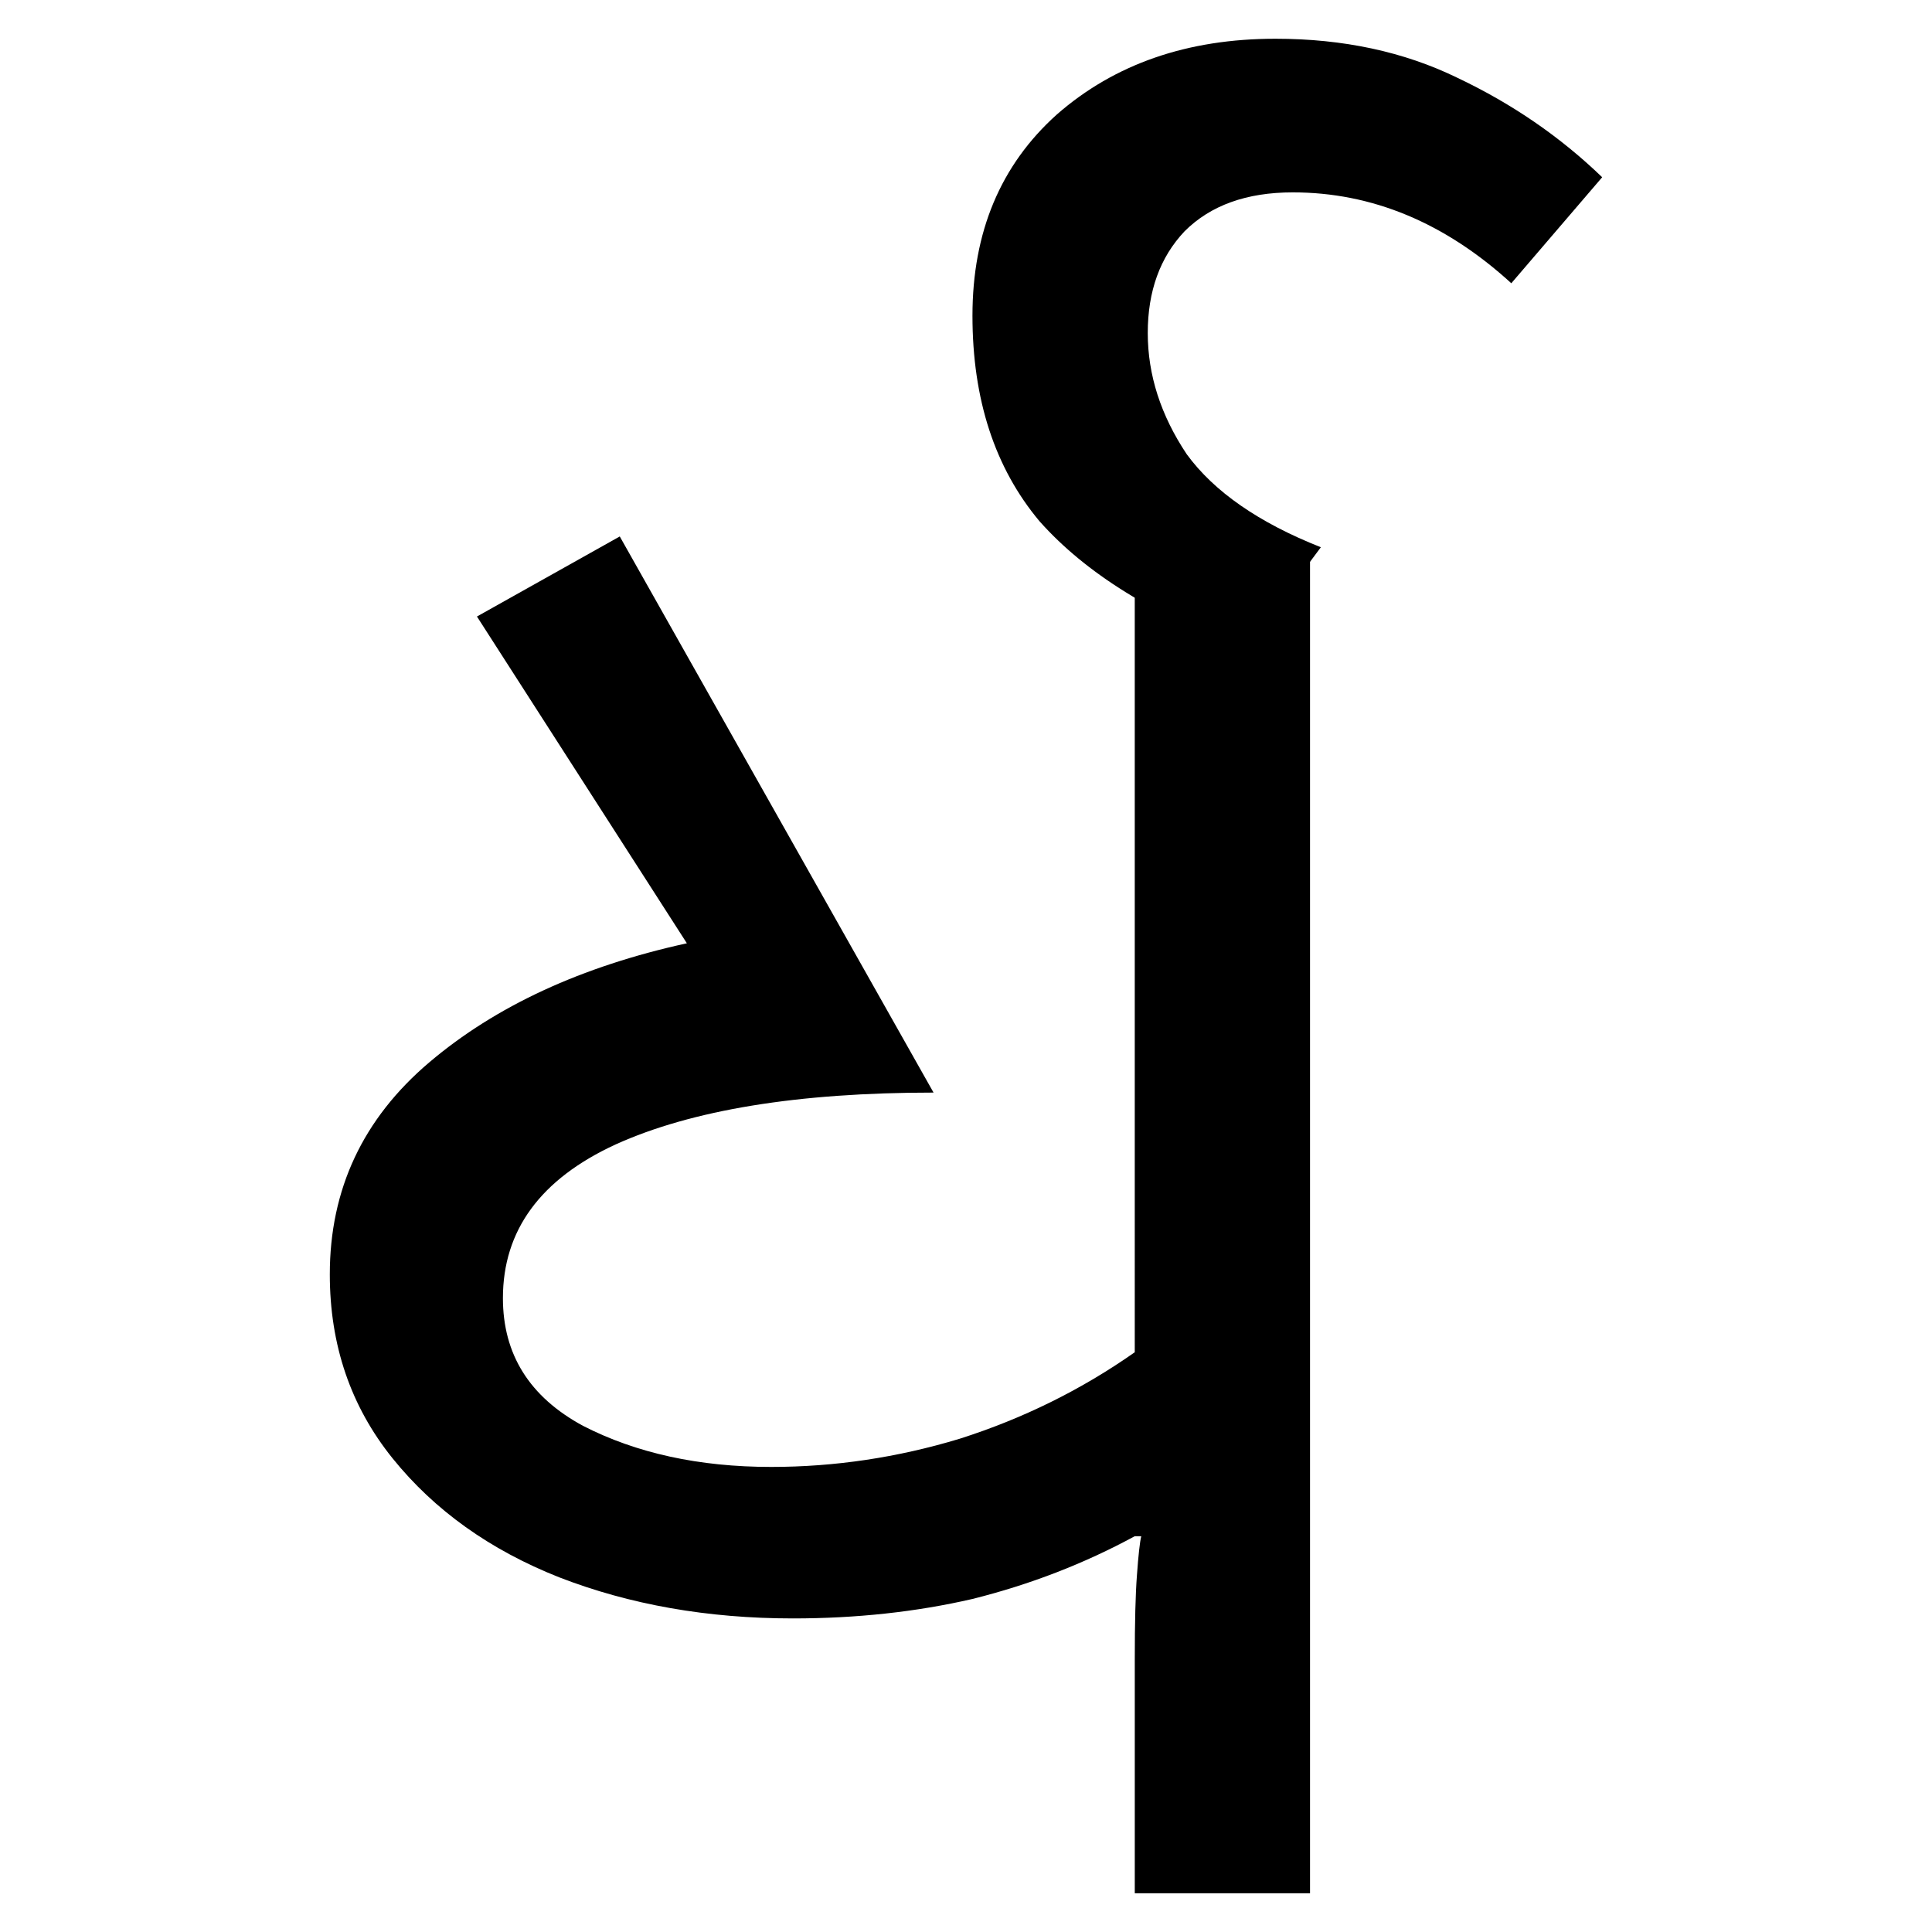 <?xml version="1.0" encoding="UTF-8" standalone="no"?>
<svg
   xmlns:dc="http://purl.org/dc/elements/1.1/"
   xmlns:cc="http://creativecommons.org/ns#"
   xmlns:rdf="http://www.w3.org/1999/02/22-rdf-syntax-ns#"
   xmlns:svg="http://www.w3.org/2000/svg"
   xmlns="http://www.w3.org/2000/svg"
   xmlns:sodipodi="http://sodipodi.sourceforge.net/DTD/sodipodi-0.dtd"
   xmlns:inkscape="http://www.inkscape.org/namespaces/inkscape"
   width="75mm"
   height="75mm"
   viewBox="0 0 75 75"
   version="1.1"
   id="svg8"
   sodipodi:docname="Kaithi conjunct Rdha.svg"
   inkscape:version="1.0.2-2 (e86c870879, 2021-01-15)">
  <defs
     id="defs2">
    <clipPath
       clipPathUnits="userSpaceOnUse"
       id="clipEmfPath1">
      <path
         d="M -82.229,-15.896 H 152.611 V 41.115 H -82.229 Z"
         id="path833" />
    </clipPath>
    <pattern
       id="EMFhbasepattern"
       patternUnits="userSpaceOnUse"
       width="6"
       height="6"
       x="0"
       y="0" />
    <clipPath
       clipPathUnits="userSpaceOnUse"
       id="clipEmfPath1-4">
      <path
         d="M -82.229,-15.97 H 152.611 v 56.974 H -82.229 Z"
         id="path884" />
    </clipPath>
    <pattern
       id="EMFhbasepattern-0"
       patternUnits="userSpaceOnUse"
       width="6"
       height="6"
       x="0"
       y="0" />
    <clipPath
       clipPathUnits="userSpaceOnUse"
       id="clipEmfPath1-0">
      <path
         d="M -83.632,-16.141 H 191.475 V 41.441 H -83.632 Z"
         id="path36" />
    </clipPath>
    <pattern
       id="EMFhbasepattern-5"
       patternUnits="userSpaceOnUse"
       width="6"
       height="6"
       x="0"
       y="0" />
    <clipPath
       clipPathUnits="userSpaceOnUse"
       id="clipEmfPath1-42">
      <path
         d="M -83.632,-16.141 H 191.475 V 41.441 H -83.632 Z"
         id="path93" />
    </clipPath>
    <pattern
       id="EMFhbasepattern-4"
       patternUnits="userSpaceOnUse"
       width="6"
       height="6"
       x="0"
       y="0" />
    <clipPath
       clipPathUnits="userSpaceOnUse"
       id="clipEmfPath1-5">
      <path
         d="M -83.632,-16.216 H 191.475 V 41.366 H -83.632 Z"
         id="path117" />
    </clipPath>
    <pattern
       id="EMFhbasepattern-8"
       patternUnits="userSpaceOnUse"
       width="6"
       height="6"
       x="0"
       y="0" />
    <clipPath
       clipPathUnits="userSpaceOnUse"
       id="clipEmfPath1-6">
      <path
         d="M -83.632,-16.291 H 191.475 V 41.328 H -83.632 Z"
         id="path167" />
    </clipPath>
    <pattern
       id="EMFhbasepattern-2"
       patternUnits="userSpaceOnUse"
       width="6"
       height="6"
       x="0"
       y="0" />
    <clipPath
       clipPathUnits="userSpaceOnUse"
       id="clipEmfPath1-1">
      <path
         d="M -83.632,-16.366 H 191.475 V 41.253 H -83.632 Z"
         id="path194" />
    </clipPath>
    <pattern
       id="EMFhbasepattern-6"
       patternUnits="userSpaceOnUse"
       width="6"
       height="6"
       x="0"
       y="0" />
    <clipPath
       clipPathUnits="userSpaceOnUse"
       id="clipEmfPath1-7">
      <path
         d="M -83.632,-16.479 H 191.475 V 41.103 H -83.632 Z"
         id="path221" />
    </clipPath>
    <pattern
       id="EMFhbasepattern-7"
       patternUnits="userSpaceOnUse"
       width="6"
       height="6"
       x="0"
       y="0" />
    <clipPath
       clipPathUnits="userSpaceOnUse"
       id="clipEmfPath1-8">
      <path
         d="M -83.632,-16.629 H 191.475 V 40.99 H -83.632 Z"
         id="path248" />
    </clipPath>
    <pattern
       id="EMFhbasepattern-23"
       patternUnits="userSpaceOnUse"
       width="6"
       height="6"
       x="0"
       y="0" />
    <clipPath
       clipPathUnits="userSpaceOnUse"
       id="clipEmfPath1-2">
      <path
         d="M -83.632,-15.841 H 191.475 v 57.619 H -83.632 Z"
         id="path275" />
    </clipPath>
    <pattern
       id="EMFhbasepattern-79"
       patternUnits="userSpaceOnUse"
       width="6"
       height="6"
       x="0"
       y="0" />
    <clipPath
       clipPathUnits="userSpaceOnUse"
       id="clipEmfPath1-66">
      <path
         d="M -83.632,-16.328 H 191.475 V 41.253 H -83.632 Z"
         id="path302" />
    </clipPath>
    <pattern
       id="EMFhbasepattern-28"
       patternUnits="userSpaceOnUse"
       width="6"
       height="6"
       x="0"
       y="0" />
    <clipPath
       clipPathUnits="userSpaceOnUse"
       id="clipEmfPath1-3">
      <path
         d="M -83.632,-16.366 H 191.475 V 41.215 H -83.632 Z"
         id="path329" />
    </clipPath>
    <pattern
       id="EMFhbasepattern-1"
       patternUnits="userSpaceOnUse"
       width="6"
       height="6"
       x="0"
       y="0" />
    <clipPath
       clipPathUnits="userSpaceOnUse"
       id="clipEmfPath1-82">
      <path
         d="M -83.632,-16.554 H 191.475 V 41.065 H -83.632 Z"
         id="path356" />
    </clipPath>
    <pattern
       id="EMFhbasepattern-10"
       patternUnits="userSpaceOnUse"
       width="6"
       height="6"
       x="0"
       y="0" />
    <clipPath
       clipPathUnits="userSpaceOnUse"
       id="clipEmfPath1-32">
      <path
         d="M -83.632,-15.69 H 191.475 V 40.915 H -83.632 Z"
         id="path383" />
    </clipPath>
    <pattern
       id="EMFhbasepattern-61"
       patternUnits="userSpaceOnUse"
       width="6"
       height="6"
       x="0"
       y="0" />
    <clipPath
       clipPathUnits="userSpaceOnUse"
       id="clipEmfPath1-15">
      <path
         d="M -83.632,-15.803 H 191.475 V 41.778 H -83.632 Z"
         id="path410" />
    </clipPath>
    <pattern
       id="EMFhbasepattern-72"
       patternUnits="userSpaceOnUse"
       width="6"
       height="6"
       x="0"
       y="0" />
    <clipPath
       clipPathUnits="userSpaceOnUse"
       id="clipEmfPath1-45">
      <path
         d="M -83.632,-15.878 H 191.475 V 41.703 H -83.632 Z"
         id="path437" />
    </clipPath>
    <pattern
       id="EMFhbasepattern-3"
       patternUnits="userSpaceOnUse"
       width="6"
       height="6"
       x="0"
       y="0" />
    <clipPath
       clipPathUnits="userSpaceOnUse"
       id="clipEmfPath1-9">
      <path
         d="M -83.632,-15.953 H 191.475 V 41.666 H -83.632 Z"
         id="path464" />
    </clipPath>
    <pattern
       id="EMFhbasepattern-53"
       patternUnits="userSpaceOnUse"
       width="6"
       height="6"
       x="0"
       y="0" />
    <clipPath
       clipPathUnits="userSpaceOnUse"
       id="clipEmfPath1-33">
      <path
         d="M -83.632,-16.216 H 191.475 V 41.366 H -83.632 Z"
         id="path491" />
    </clipPath>
    <pattern
       id="EMFhbasepattern-9"
       patternUnits="userSpaceOnUse"
       width="6"
       height="6"
       x="0"
       y="0" />
    <clipPath
       clipPathUnits="userSpaceOnUse"
       id="clipEmfPath1-72">
      <path
         d="M -83.632,-16.366 H 191.475 V 41.253 H -83.632 Z"
         id="path518" />
    </clipPath>
    <pattern
       id="EMFhbasepattern-35"
       patternUnits="userSpaceOnUse"
       width="6"
       height="6"
       x="0"
       y="0" />
    <clipPath
       clipPathUnits="userSpaceOnUse"
       id="clipEmfPath1-14">
      <path
         d="M -83.632,-16.441 H 191.475 V 41.14 H -83.632 Z"
         id="path545" />
    </clipPath>
    <pattern
       id="EMFhbasepattern-68"
       patternUnits="userSpaceOnUse"
       width="6"
       height="6"
       x="0"
       y="0" />
    <clipPath
       clipPathUnits="userSpaceOnUse"
       id="clipEmfPath1-43">
      <path
         d="M -84.168,-16.141 H 279.179 v 57.755 H -84.168 Z"
         id="path582" />
    </clipPath>
    <pattern
       id="EMFhbasepattern-13"
       patternUnits="userSpaceOnUse"
       width="6"
       height="6"
       x="0"
       y="0" />
    <clipPath
       clipPathUnits="userSpaceOnUse"
       id="clipEmfPath1-70">
      <path
         d="M -82.096,-15.872 H 190.977 V 40.918 H -82.096 Z"
         id="path611" />
    </clipPath>
    <pattern
       id="EMFhbasepattern-353"
       patternUnits="userSpaceOnUse"
       width="6"
       height="6"
       x="0"
       y="0" />
    <clipPath
       clipPathUnits="userSpaceOnUse"
       id="clipEmfPath1-58">
      <path
         d="M -81.978,-15.785 H 182.794 V 40.694 H -81.978 Z"
         id="path640" />
    </clipPath>
    <pattern
       id="EMFhbasepattern-25"
       patternUnits="userSpaceOnUse"
       width="6"
       height="6"
       x="0"
       y="0" />
    <clipPath
       clipPathUnits="userSpaceOnUse"
       id="clipEmfPath1-19">
      <path
         d="M -82.207,-15.758 H 190.898 V 40.626 H -82.207 Z"
         id="path669" />
    </clipPath>
    <pattern
       id="EMFhbasepattern-49"
       patternUnits="userSpaceOnUse"
       width="6"
       height="6"
       x="0"
       y="0" />
    <clipPath
       clipPathUnits="userSpaceOnUse"
       id="clipEmfPath1-331">
      <path
         d="M -82.133,-15.872 H 190.977 V 40.918 H -82.133 Z"
         id="path698" />
    </clipPath>
    <pattern
       id="EMFhbasepattern-792"
       patternUnits="userSpaceOnUse"
       width="6"
       height="6"
       x="0"
       y="0" />
    <clipPath
       clipPathUnits="userSpaceOnUse"
       id="clipEmfPath1-17">
      <path
         d="M -82.466,-15.872 H 190.644 V 40.918 H -82.466 Z"
         id="path727" />
    </clipPath>
    <pattern
       id="EMFhbasepattern-793"
       patternUnits="userSpaceOnUse"
       width="6"
       height="6"
       x="0"
       y="0" />
    <clipPath
       clipPathUnits="userSpaceOnUse"
       id="clipEmfPath1-99">
      <path
         d="M -82.642,-15.842 H 198.74 V 40.841 H -82.642 Z"
         id="path756" />
    </clipPath>
    <pattern
       id="EMFhbasepattern-08"
       patternUnits="userSpaceOnUse"
       width="6"
       height="6"
       x="0"
       y="0" />
    <clipPath
       clipPathUnits="userSpaceOnUse"
       id="clipEmfPath1-96">
      <path
         d="M -82.439,-15.924 H 179.8 v 56.976 H -82.439 Z"
         id="path785" />
    </clipPath>
    <pattern
       id="EMFhbasepattern-07"
       patternUnits="userSpaceOnUse"
       width="6"
       height="6"
       x="0"
       y="0" />
    <clipPath
       clipPathUnits="userSpaceOnUse"
       id="clipEmfPath1-92">
      <path
         d="M -82.017,-15.771 H 186.459 V 40.659 H -82.017 Z"
         id="path814" />
    </clipPath>
    <pattern
       id="EMFhbasepattern-16"
       patternUnits="userSpaceOnUse"
       width="6"
       height="6"
       x="0"
       y="0" />
    <clipPath
       clipPathUnits="userSpaceOnUse"
       id="clipEmfPath1-53">
      <path
         d="M -82.873,-15.872 H 191.199 V 40.918 H -82.873 Z"
         id="path843" />
    </clipPath>
    <pattern
       id="EMFhbasepattern-38"
       patternUnits="userSpaceOnUse"
       width="6"
       height="6"
       x="0"
       y="0" />
    <clipPath
       clipPathUnits="userSpaceOnUse"
       id="clipEmfPath1-84">
      <path
         d="M -82.291,-15.888 H 187.174 V 40.96 H -82.291 Z"
         id="path872" />
    </clipPath>
    <pattern
       id="EMFhbasepattern-47"
       patternUnits="userSpaceOnUse"
       width="6"
       height="6"
       x="0"
       y="0" />
    <clipPath
       clipPathUnits="userSpaceOnUse"
       id="clipEmfPath1-532">
      <path
         d="M -82.459,-15.856 H 195.264 V 40.879 H -82.459 Z"
         id="path901" />
    </clipPath>
    <pattern
       id="EMFhbasepattern-51"
       patternUnits="userSpaceOnUse"
       width="6"
       height="6"
       x="0"
       y="0" />
    <clipPath
       clipPathUnits="userSpaceOnUse"
       id="clipEmfPath1-31">
      <path
         d="M -84.004,-16.081 H 195.709 V 41.458 H -84.004 Z"
         id="path930" />
    </clipPath>
    <pattern
       id="EMFhbasepattern-69"
       patternUnits="userSpaceOnUse"
       width="6"
       height="6"
       x="0"
       y="0" />
    <clipPath
       clipPathUnits="userSpaceOnUse"
       id="clipEmfPath1-98">
      <path
         d="M -83.118,-16.04 H 203.775 V 41.353 H -83.118 Z"
         id="path959" />
    </clipPath>
    <pattern
       id="EMFhbasepattern-289"
       patternUnits="userSpaceOnUse"
       width="6"
       height="6"
       x="0"
       y="0" />
    <clipPath
       clipPathUnits="userSpaceOnUse"
       id="clipEmfPath1-28">
      <path
         d="M -81.987,-15.758 H 190.127 V 40.626 H -81.987 Z"
         id="path1098" />
    </clipPath>
    <pattern
       id="EMFhbasepattern-22"
       patternUnits="userSpaceOnUse"
       width="6"
       height="6"
       x="0"
       y="0" />
    <clipPath
       clipPathUnits="userSpaceOnUse"
       id="clipEmfPath1-30">
      <path
         d="M -83.122,-15.905 H 182.706 V 41.005 H -83.122 Z"
         id="path1127" />
    </clipPath>
    <pattern
       id="EMFhbasepattern-17"
       patternUnits="userSpaceOnUse"
       width="6"
       height="6"
       x="0"
       y="0" />
    <clipPath
       clipPathUnits="userSpaceOnUse"
       id="clipEmfPath1-77">
      <path
         d="M -82.318,-15.872 H 190.792 V 40.918 H -82.318 Z"
         id="path1156" />
    </clipPath>
    <pattern
       id="EMFhbasepattern-162"
       patternUnits="userSpaceOnUse"
       width="6"
       height="6"
       x="0"
       y="0" />
    <clipPath
       clipPathUnits="userSpaceOnUse"
       id="clipEmfPath1-11">
      <path
         d="M -81.58,-15.666 L 182.186,-15.666 L 182.186,40.388 L -81.58,40.388 z"
         id="path1185" />
    </clipPath>
    <pattern
       id="EMFhbasepattern-48"
       patternUnits="userSpaceOnUse"
       width="6"
       height="6"
       x="0"
       y="0" />
    <clipPath
       clipPathUnits="userSpaceOnUse"
       id="clipEmfPath1-88">
      <path
         d="M -84.079,-16.081 L 195.597,-16.081 L 195.597,41.458 L -84.079,41.458 z"
         id="path1214" />
    </clipPath>
    <pattern
       id="EMFhbasepattern-616"
       patternUnits="userSpaceOnUse"
       width="6"
       height="6"
       x="0"
       y="0" />
    <clipPath
       clipPathUnits="userSpaceOnUse"
       id="clipEmfPath1-04">
      <path
         d="M -83.404,-16.081 L 195.259,-16.081 L 195.259,41.458 L -83.404,41.458 z"
         id="path1243" />
    </clipPath>
    <pattern
       id="EMFhbasepattern-98"
       patternUnits="userSpaceOnUse"
       width="6"
       height="6"
       x="0"
       y="0" />
    <clipPath
       clipPathUnits="userSpaceOnUse"
       id="clipEmfPath1-85">
      <path
         d="M -83.98,-16.127 L 168.636,-16.127 L 168.636,41.576 L -83.98,41.576 z"
         id="path1272" />
    </clipPath>
    <pattern
       id="EMFhbasepattern-75"
       patternUnits="userSpaceOnUse"
       width="6"
       height="6"
       x="0"
       y="0" />
  </defs>
  <sodipodi:namedview
     id="base"
     pagecolor="#ffffff"
     bordercolor="#666666"
     borderopacity="1.0"
     inkscape:pageopacity="0.0"
     inkscape:pageshadow="2"
     inkscape:zoom="2.0779315"
     inkscape:cx="129.75899"
     inkscape:cy="105.73098"
     inkscape:document-units="mm"
     inkscape:current-layer="layer1"
     inkscape:document-rotation="0"
     showgrid="false"
     fit-margin-top="0"
     fit-margin-left="0"
     fit-margin-right="0"
     fit-margin-bottom="0"
     inkscape:window-width="1566"
     inkscape:window-height="1033"
     inkscape:window-x="32"
     inkscape:window-y="0"
     inkscape:window-maximized="0" />
  <g
     inkscape:label="Layer 1"
     inkscape:groupmode="layer"
     id="layer1"
     transform="translate(-130.462,-165.594)">
    <g
       aria-label="𑂩𑂹𑂡"
       id="text1282"
       style="font-style:normal;font-variant:normal;font-weight:400;font-size:84.005px;line-height:125%;font-family:'Noto Sans Kaithi';text-align:start;letter-spacing:0px;word-spacing:0px;text-anchor:start;fill:#000000;fill-opacity:1;stroke:none;stroke-width:5.292">
      <path
         d="m 174.514,239.09 v -9.073 q 0,-2.184 0.084,-3.276 0.084,-1.176 0.168,-1.512 h -0.252 q -2.94,1.596 -6.3,2.436 -3.276,0.756 -6.972,0.756 -4.956,0 -9.073,-1.596 -4.032,-1.596 -6.468,-4.62 -2.436,-3.024 -2.436,-7.14 0,-4.956 3.864,-8.233 3.864,-3.276 9.997,-4.62 l -8.149,-12.685 5.544,-3.108 12.181,21.589 q -7.896,0 -12.349,2.016 -4.368,2.016 -4.368,5.964 0,3.276 3.108,4.956 3.108,1.596 7.308,1.596 3.696,0 7.308,-1.092 3.696,-1.176 6.804,-3.36 V 186.839 h 6.804 v 52.251 z"
         style="font-style:normal;font-variant:normal;font-weight:400;font-size:84.005px;font-family:'Noto Sans Kaithi';fill:#000000;stroke-width:5.292"
         id="path1296" />
      <path
         d="m 192.659,172.474 -3.528,4.116 q -3.864,-3.528 -8.485,-3.528 -2.688,0 -4.2,1.512 -1.428,1.512 -1.428,3.948 0,2.436 1.512,4.704 1.596,2.184 5.208,3.612 l -2.94,3.948 q -5.292,-1.932 -7.981,-4.956 -2.604,-3.108 -2.604,-7.98 0,-4.872 3.276,-7.812 3.36,-2.94 8.485,-2.94 3.948,0 7.056,1.512 3.192,1.512 5.628,3.864 z"
         style="font-style:normal;font-variant:normal;font-weight:400;font-size:84.005px;font-family:'Noto Sans Kaithi';fill:#000000;stroke-width:5.292"
         id="path1298" />
    </g>
  </g>
</svg>
